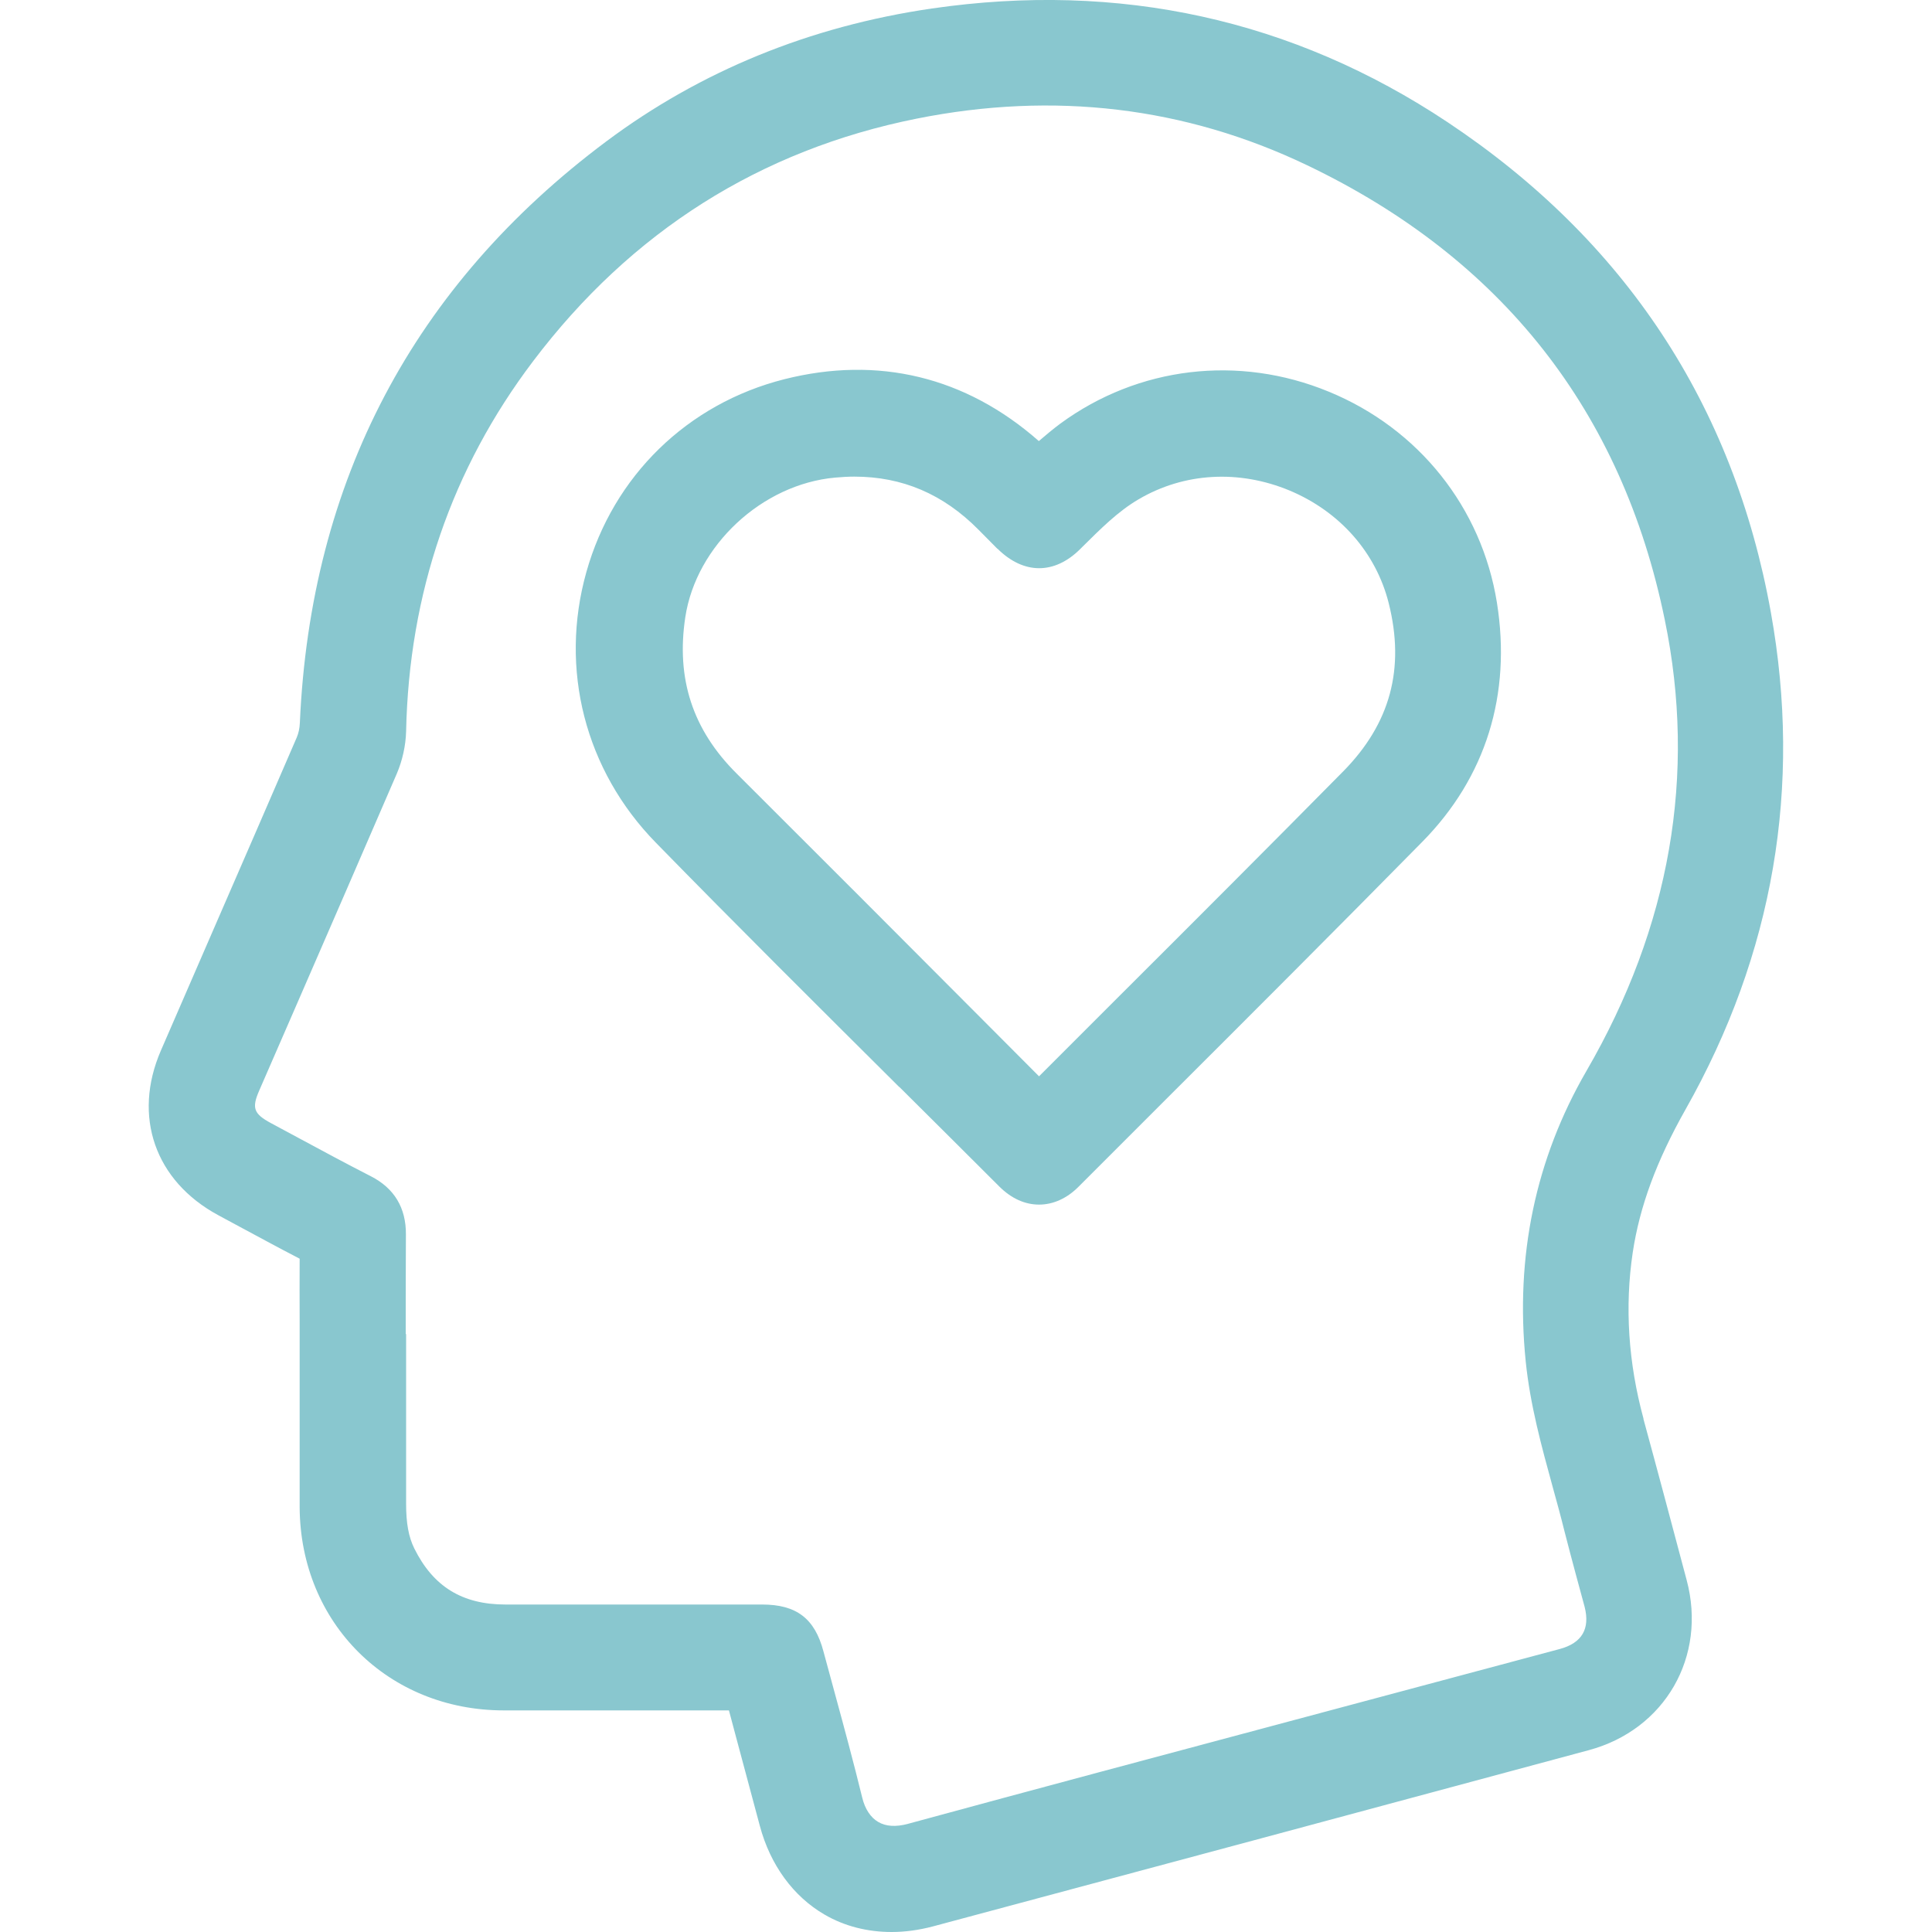 <?xml version="1.0" encoding="UTF-8"?>
<svg id="Layer_1" data-name="Layer 1" xmlns="http://www.w3.org/2000/svg" viewBox="0 0 100 100">
  <defs>
    <style>
      .cls-1 {
        fill: #89c7cf;
      }
    </style>
  </defs>
  <path class="cls-1" d="m85.07,73.44c-.79-2.9-.98-5.8-.56-8.61.36-2.39,1.23-4.74,2.73-7.4,4.56-8.06,6.04-16.72,4.42-25.73-1.93-10.75-7.57-19.28-16.74-25.38C66.92,1,57.94-.97,48.23.44c-6.31.92-11.98,3.24-16.85,6.88-9.98,7.46-15.31,17.59-15.86,30.1-.01.27-.07.54-.16.75-1.39,3.22-2.79,6.44-4.19,9.66l-2.84,6.54c-1.48,3.41-.31,6.76,2.97,8.53l.89.48c1.1.59,2.2,1.19,3.32,1.77-.01,1.08,0,2.16,0,3.24v1.29s0,2.77,0,2.77c0,1.85,0,3.7,0,5.56.03,6,4.58,10.52,10.57,10.52h11.65l.33,1.24c.42,1.58.85,3.16,1.27,4.74.54,2.02,1.73,3.65,3.35,4.59,1.03.6,2.22.9,3.47.9.7,0,1.42-.1,2.14-.29,11.31-3.03,22.63-6.07,33.94-9.12,3.95-1.06,6.13-4.85,5.07-8.81-.74-2.78-1.48-5.57-2.24-8.35Zm-64.07-4.4c0-1.71,0-3.43.01-5.14.01-1.38-.6-2.4-1.82-3.02-1.25-.64-2.48-1.3-3.72-1.97l-1.45-.78c-.89-.48-1-.78-.6-1.69l1.75-4.02c1.79-4.12,3.59-8.25,5.37-12.38.29-.68.46-1.45.48-2.18.15-7.15,2.36-13.6,6.57-19.16,5.08-6.72,11.76-10.94,19.86-12.56,7.1-1.42,13.89-.61,20.2,2.41,10.08,4.82,16.31,12.74,18.52,23.54,1.65,8.01.28,15.87-4.06,23.35-2.63,4.54-3.69,9.59-3.14,15.02.23,2.26.82,4.4,1.39,6.48.21.76.42,1.52.61,2.29.19.76.4,1.52.6,2.28.15.55.3,1.11.45,1.66.29,1.14-.14,1.87-1.28,2.18l-14.02,3.75c-6.58,1.76-13.15,3.51-19.72,5.3-.62.17-1.15.14-1.55-.1-.39-.23-.68-.67-.82-1.25-.44-1.8-.93-3.61-1.41-5.37-.2-.74-.4-1.48-.6-2.21-.45-1.7-1.4-2.42-3.17-2.42-2.43,0-4.86,0-7.29,0-2,0-3.99,0-5.99,0h0c-2.25,0-3.75-.93-4.73-2.91-.29-.59-.42-1.3-.42-2.3,0-1.56,0-3.11,0-4.67v-4.11Z"/>
  <path class="cls-1" d="m46.55,56.26c1.72,1.71,3.45,3.43,5.17,5.15.63.63,1.34.94,2.06.94s1.44-.31,2.06-.94l4.52-4.52c4.36-4.35,8.86-8.85,13.26-13.32,3.29-3.34,4.62-7.62,3.86-12.38-.79-4.92-4.05-9.01-8.71-10.92-4.66-1.92-9.85-1.3-13.88,1.65-.39.29-.76.6-1.12.91-3.78-3.33-8.32-4.43-13.18-3.2-5.01,1.27-8.84,5-10.24,9.98-1.41,5.02-.07,10.26,3.6,14.01,4.16,4.26,8.45,8.52,12.59,12.64Zm5.08-27.86c1.35,1.34,2.95,1.35,4.29.01l.08-.08c.96-.95,1.86-1.86,2.94-2.49,2.35-1.38,5.19-1.54,7.81-.45,2.6,1.09,4.47,3.21,5.13,5.83.85,3.39.08,6.23-2.35,8.7-3.92,3.97-7.87,7.92-11.82,11.86l-3.93,3.93-2.92-2.93c-4.24-4.26-8.49-8.51-12.74-12.75-2.27-2.26-3.13-4.9-2.65-8.08.56-3.71,3.97-6.89,7.76-7.23.34-.03.67-.05.99-.05,2.48,0,4.6.9,6.43,2.75l.97.98Z"/>
</svg>